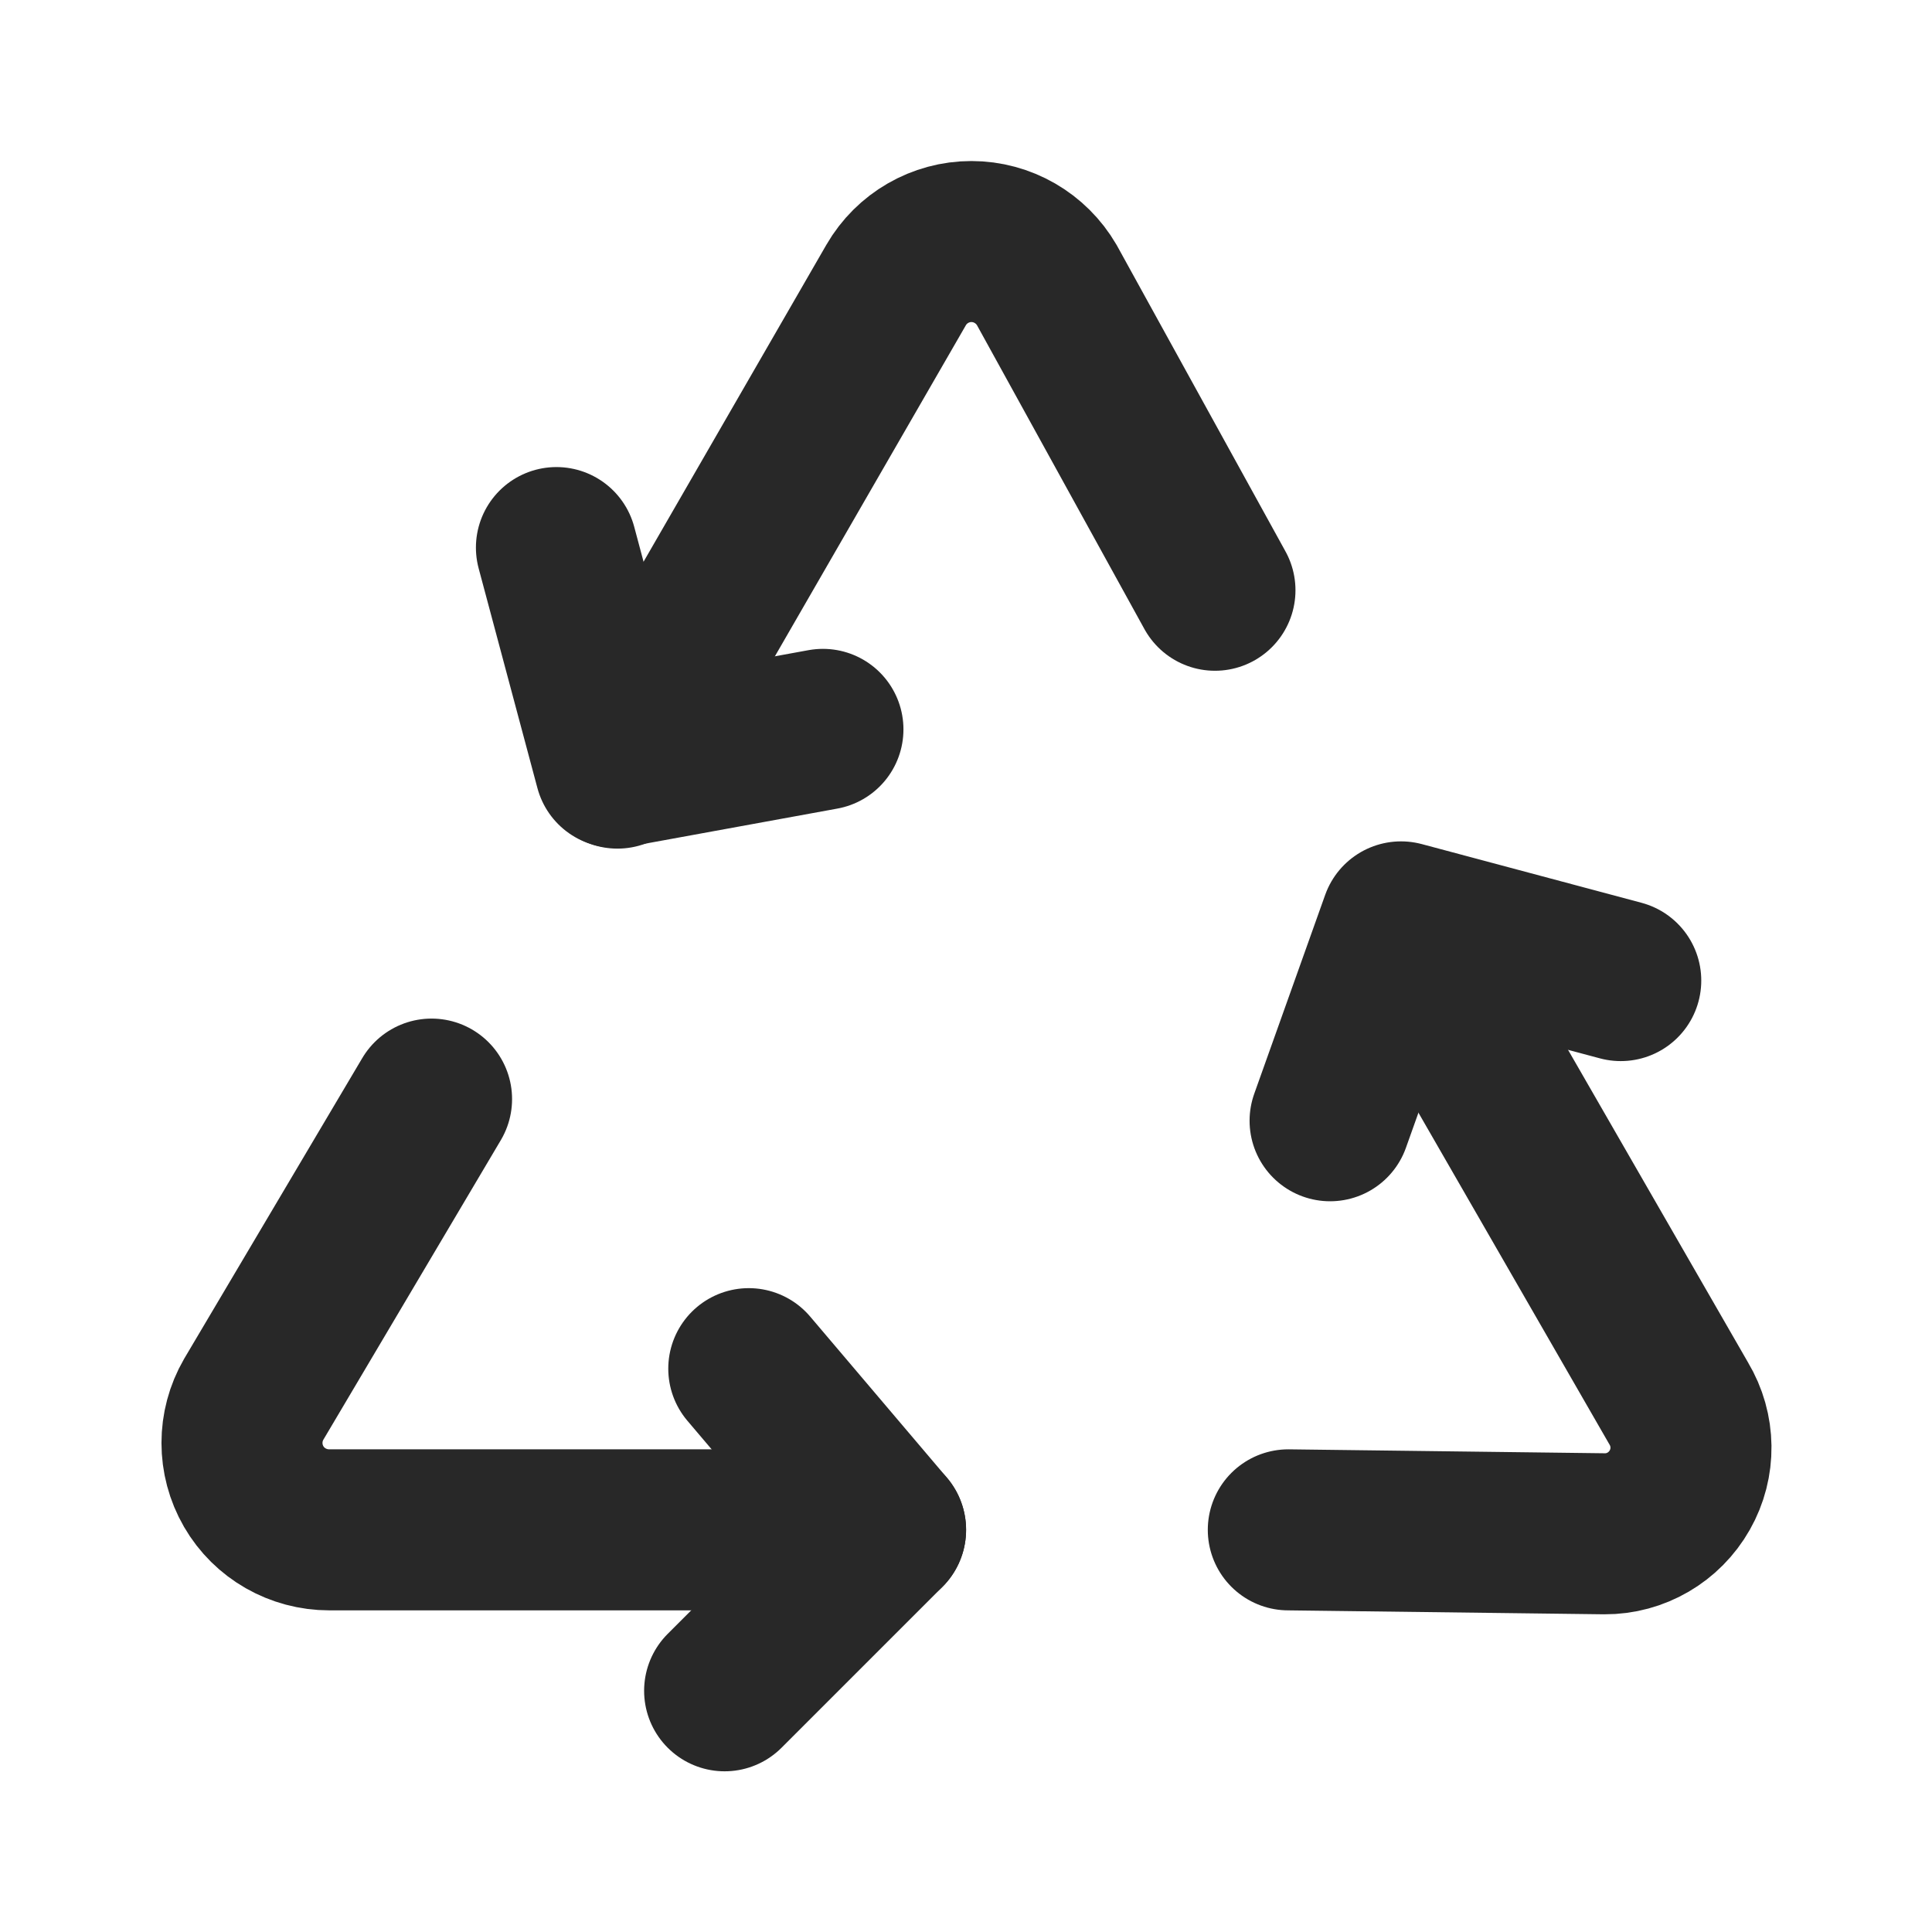 <?xml version="1.0" encoding="UTF-8"?>
<svg xmlns="http://www.w3.org/2000/svg" xmlns:xlink="http://www.w3.org/1999/xlink" width="46px" height="46px" viewBox="0 0 46 46" version="1.1">
<g id="surface1">
<path style="fill:none;stroke-width:2;stroke-linecap:round;stroke-linejoin:round;stroke:rgb(15.686%,15.686%,15.686%);stroke-opacity:1;stroke-miterlimit:4;" d="M 5.36 13.651 L 3.151 17.38 C 2.957 17.715 2.957 18.128 3.151 18.463 C 3.344 18.797 3.703 19.001 4.09 19.001 L 10.999 19.001 " transform="matrix(1.917,0,0,1.917,0,0)"/>
<path style="fill:none;stroke-width:2;stroke-linecap:round;stroke-linejoin:round;stroke:rgb(15.686%,15.686%,15.686%);stroke-opacity:1;stroke-miterlimit:4;" d="M 16.001 19.001 L 19.93 19.05 C 20.315 19.052 20.672 18.844 20.863 18.507 C 21.053 18.173 21.049 17.762 20.849 17.429 L 17.47 11.56 " transform="matrix(1.917,0,0,1.917,0,0)"/>
<path style="fill:none;stroke-width:2;stroke-linecap:round;stroke-linejoin:round;stroke:rgb(15.686%,15.686%,15.686%);stroke-opacity:1;stroke-miterlimit:4;" d="M 15.09 7.331 L 13.001 3.54 C 12.807 3.206 12.45 3 12.065 3 C 11.68 3 11.323 3.206 11.13 3.54 L 7.669 9.54 " transform="matrix(1.917,0,0,1.917,0,0)"/>
<path style="fill:none;stroke-width:2;stroke-linecap:round;stroke-linejoin:round;stroke:rgb(15.686%,15.686%,15.686%);stroke-opacity:1;stroke-miterlimit:4;" d="M 9.3 16.999 L 10.999 19.001 L 9 21 " transform="matrix(1.917,0,0,1.917,0,0)"/>
<path style="fill:none;stroke-width:2;stroke-linecap:round;stroke-linejoin:round;stroke:rgb(15.686%,15.686%,15.686%);stroke-opacity:1;stroke-miterlimit:4;" d="M 16.52 13.92 L 17.401 11.45 L 20.13 12.179 " transform="matrix(1.917,0,0,1.917,0,0)"/>
<path style="fill:none;stroke-width:2;stroke-linecap:round;stroke-linejoin:round;stroke:rgb(15.686%,15.686%,15.686%);stroke-opacity:1;stroke-miterlimit:4;" d="M 10.221 9.059 L 7.641 9.53 L 6.911 6.801 " transform="matrix(1.917,0,0,1.917,0,0)"/>
</g>
</svg>
